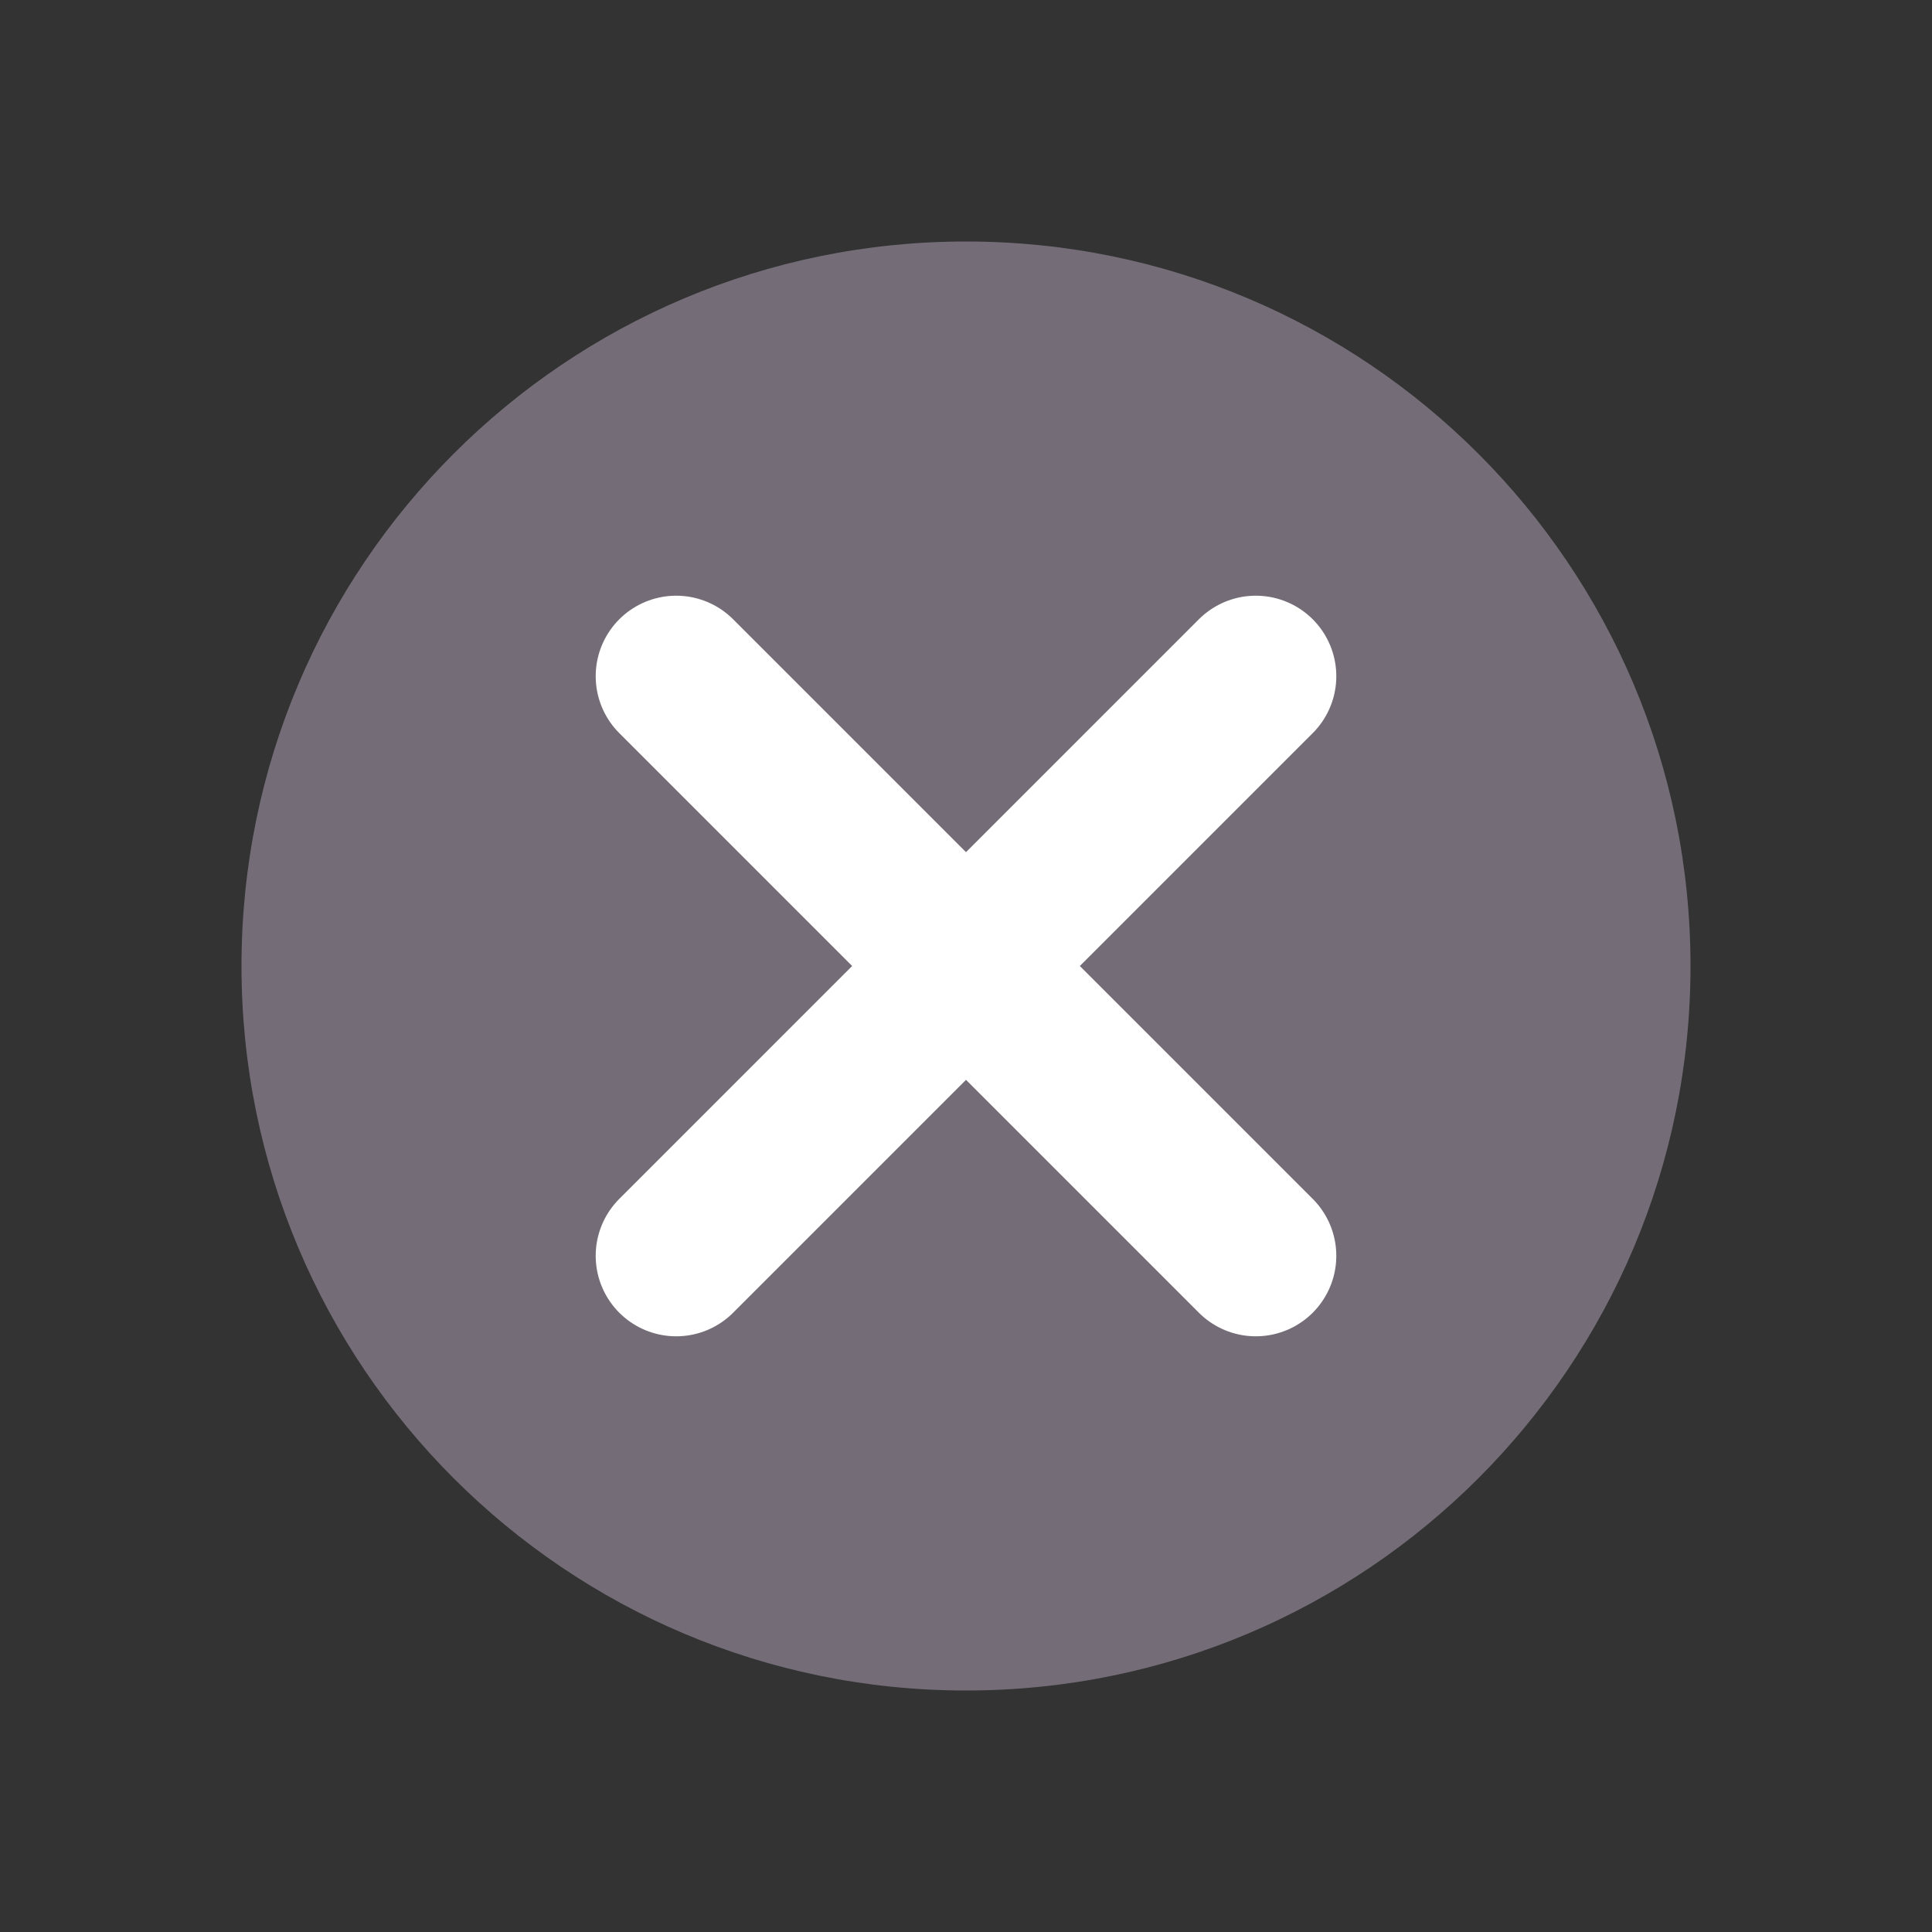 <svg width="24" height="24" viewBox="0 0 24 24" fill="none" xmlns="http://www.w3.org/2000/svg">
<rect x="0" y="0" width="24" height="24" fill="#333333" stroke="none"/>
<g id="Icon / close--filled">
<path id="Vector" d="M12 21C16.971 21 21 16.971 21 12C21 7.029 16.971 3 12 3C7.029 3 3 7.029 3 12C3 16.971 7.029 21 12 21Z" fill="#746D77"/>
<path id="Vector 1185" d="M12 12L8.4 8.4M12 12L15.6 15.6M12 12L15.6 8.4M12 12L8.4 15.6" stroke="white" stroke-width="2" stroke-linecap="round" stroke-linejoin="round"/>
</g>
</svg>
